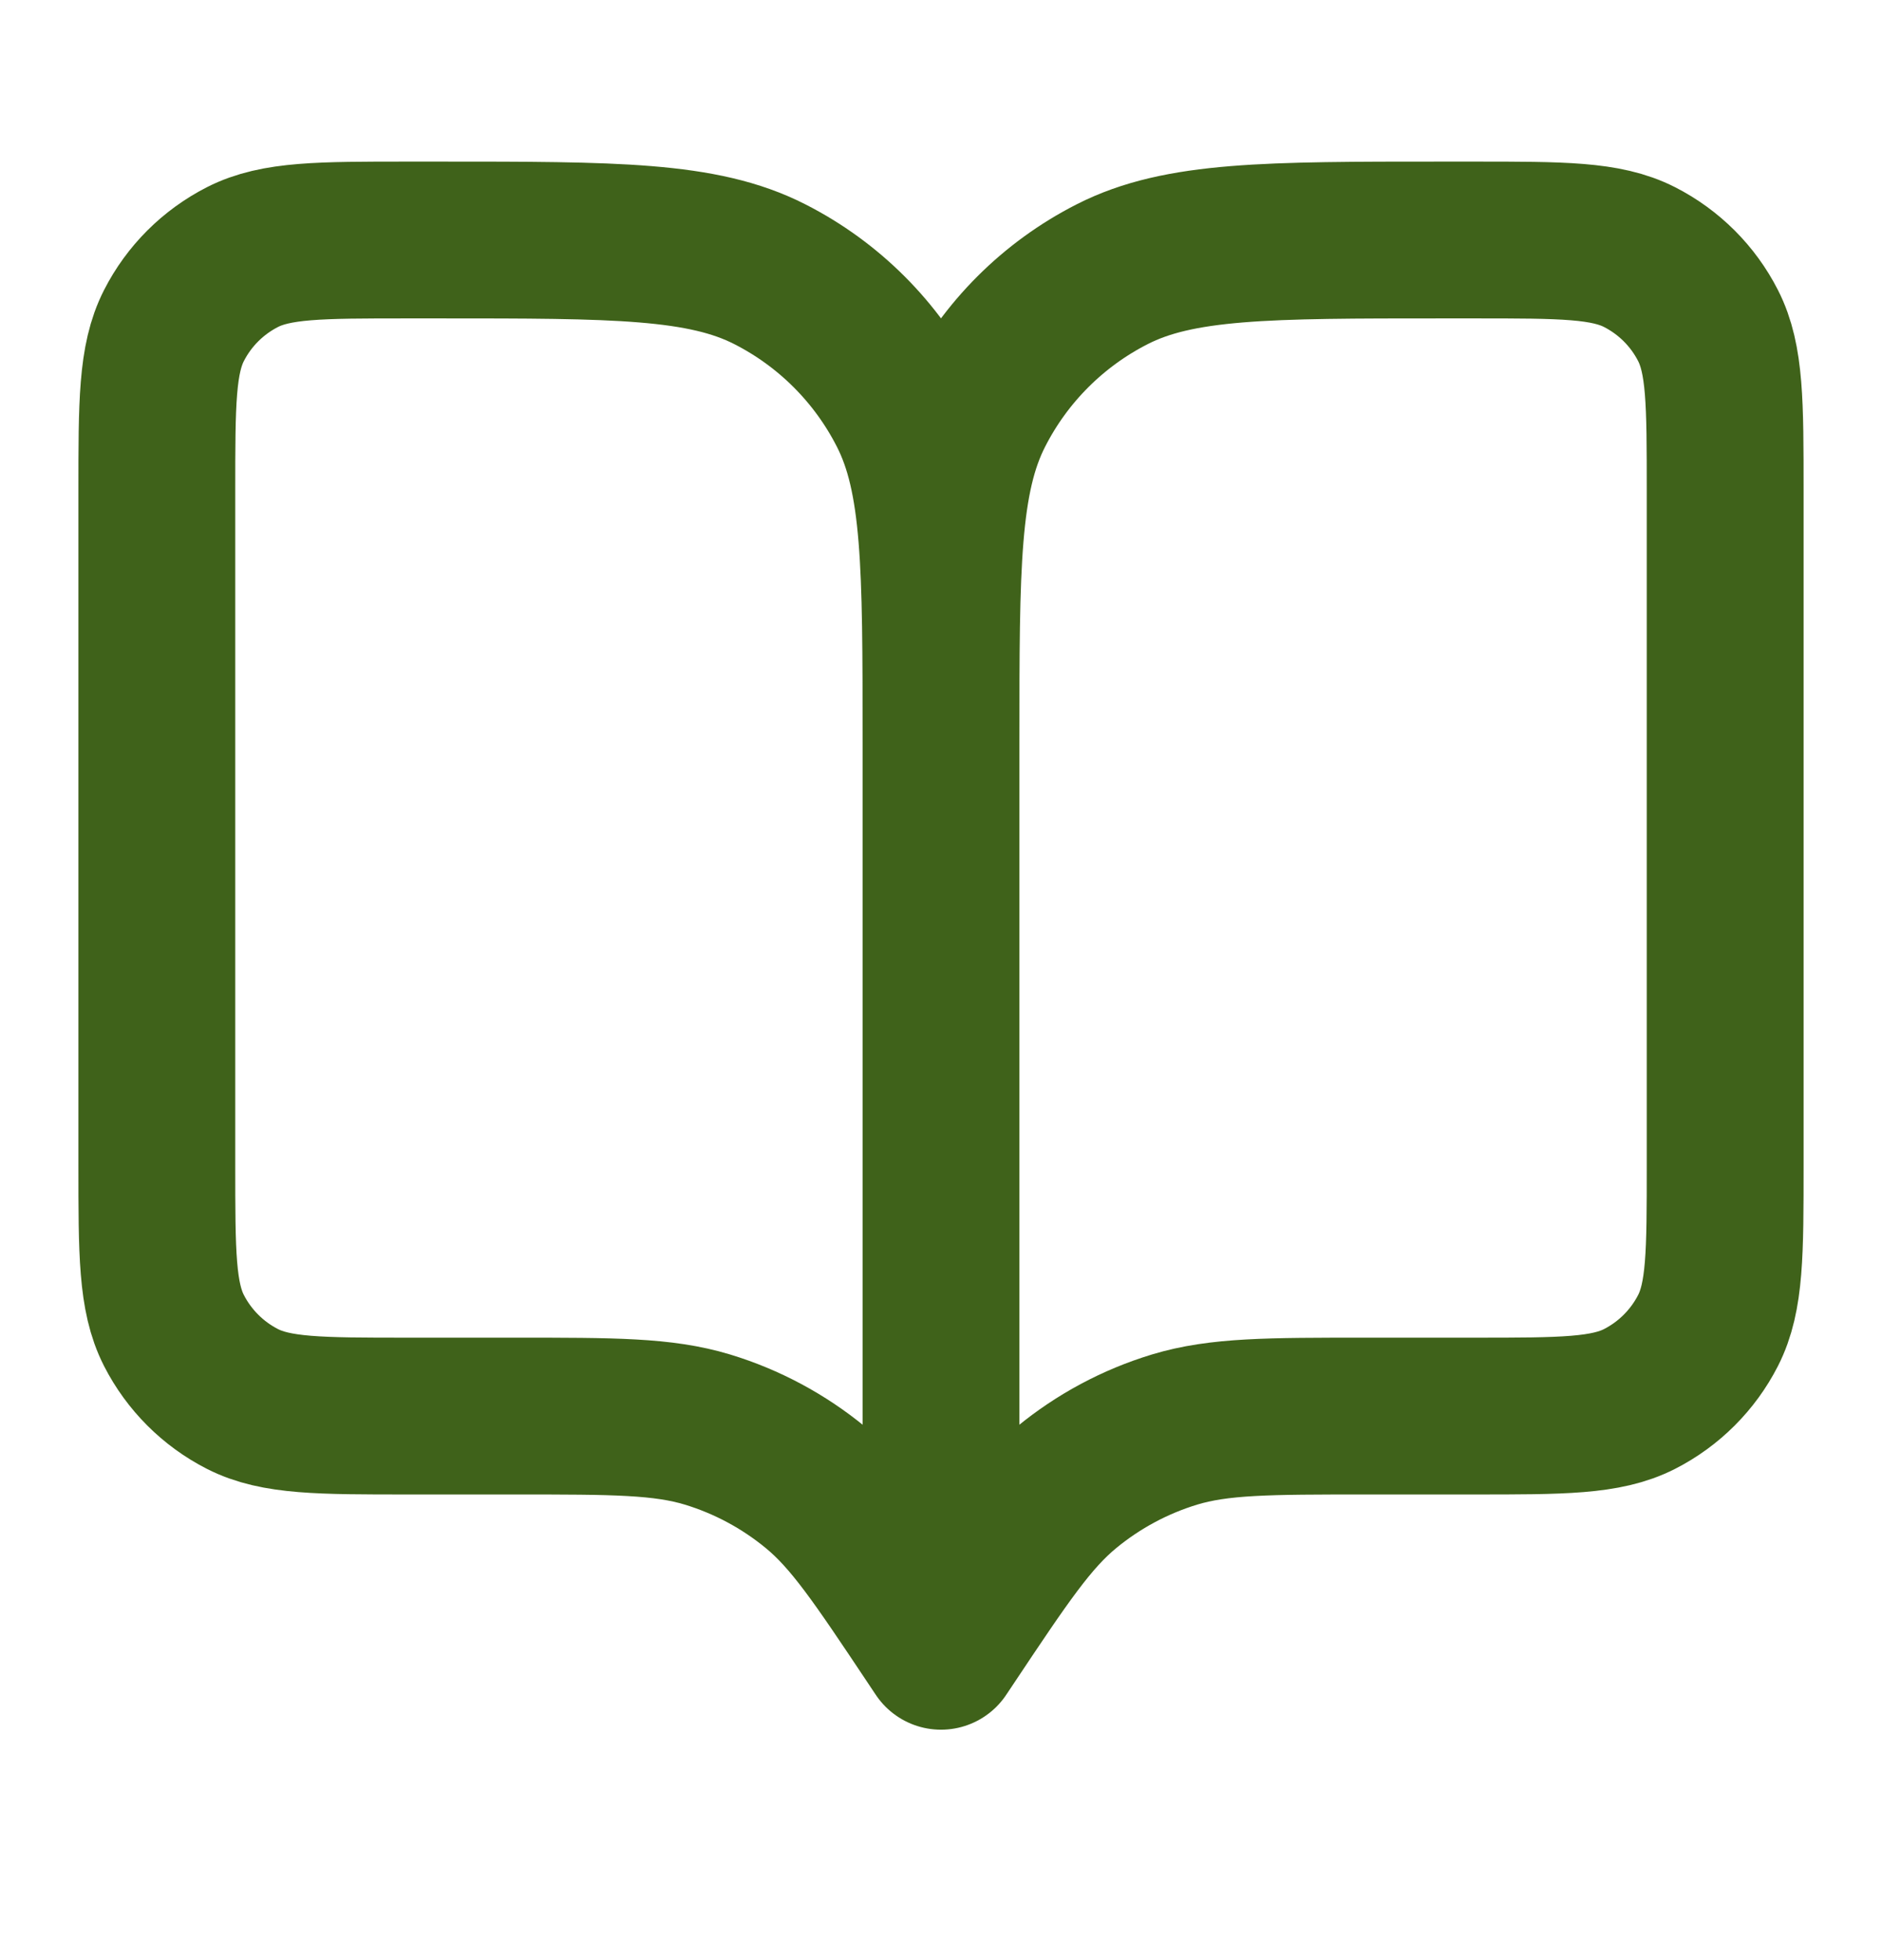 <svg width="24" height="25" viewBox="0 0 24 25" fill="none" xmlns="http://www.w3.org/2000/svg">
<path d="M12 21.061L11.9 20.911C11.205 19.869 10.858 19.348 10.399 18.971C9.993 18.637 9.525 18.386 9.022 18.233C8.453 18.061 7.827 18.061 6.575 18.061H5.2C4.08 18.061 3.52 18.061 3.092 17.843C2.716 17.651 2.41 17.345 2.218 16.969C2 16.541 2 15.981 2 14.861V6.261C2 5.141 2 4.581 2.218 4.153C2.41 3.776 2.716 3.471 3.092 3.279C3.52 3.061 4.08 3.061 5.2 3.061H5.6C7.84 3.061 8.96 3.061 9.816 3.497C10.569 3.88 11.181 4.492 11.564 5.245C12 6.1 12 7.221 12 9.461M12 21.061V9.461M12 21.061L12.1 20.911C12.795 19.869 13.142 19.348 13.601 18.971C14.007 18.637 14.475 18.386 14.978 18.233C15.547 18.061 16.173 18.061 17.425 18.061H18.8C19.92 18.061 20.48 18.061 20.908 17.843C21.284 17.651 21.59 17.345 21.782 16.969C22 16.541 22 15.981 22 14.861V6.261C22 5.141 22 4.581 21.782 4.153C21.59 3.776 21.284 3.471 20.908 3.279C20.48 3.061 19.92 3.061 18.8 3.061H18.4C16.16 3.061 15.04 3.061 14.184 3.497C13.431 3.88 12.819 4.492 12.436 5.245C12 6.1 12 7.221 12 9.461" stroke="#3F621A" stroke-width="2" stroke-linecap="round" stroke-linejoin="round"/>
</svg>
